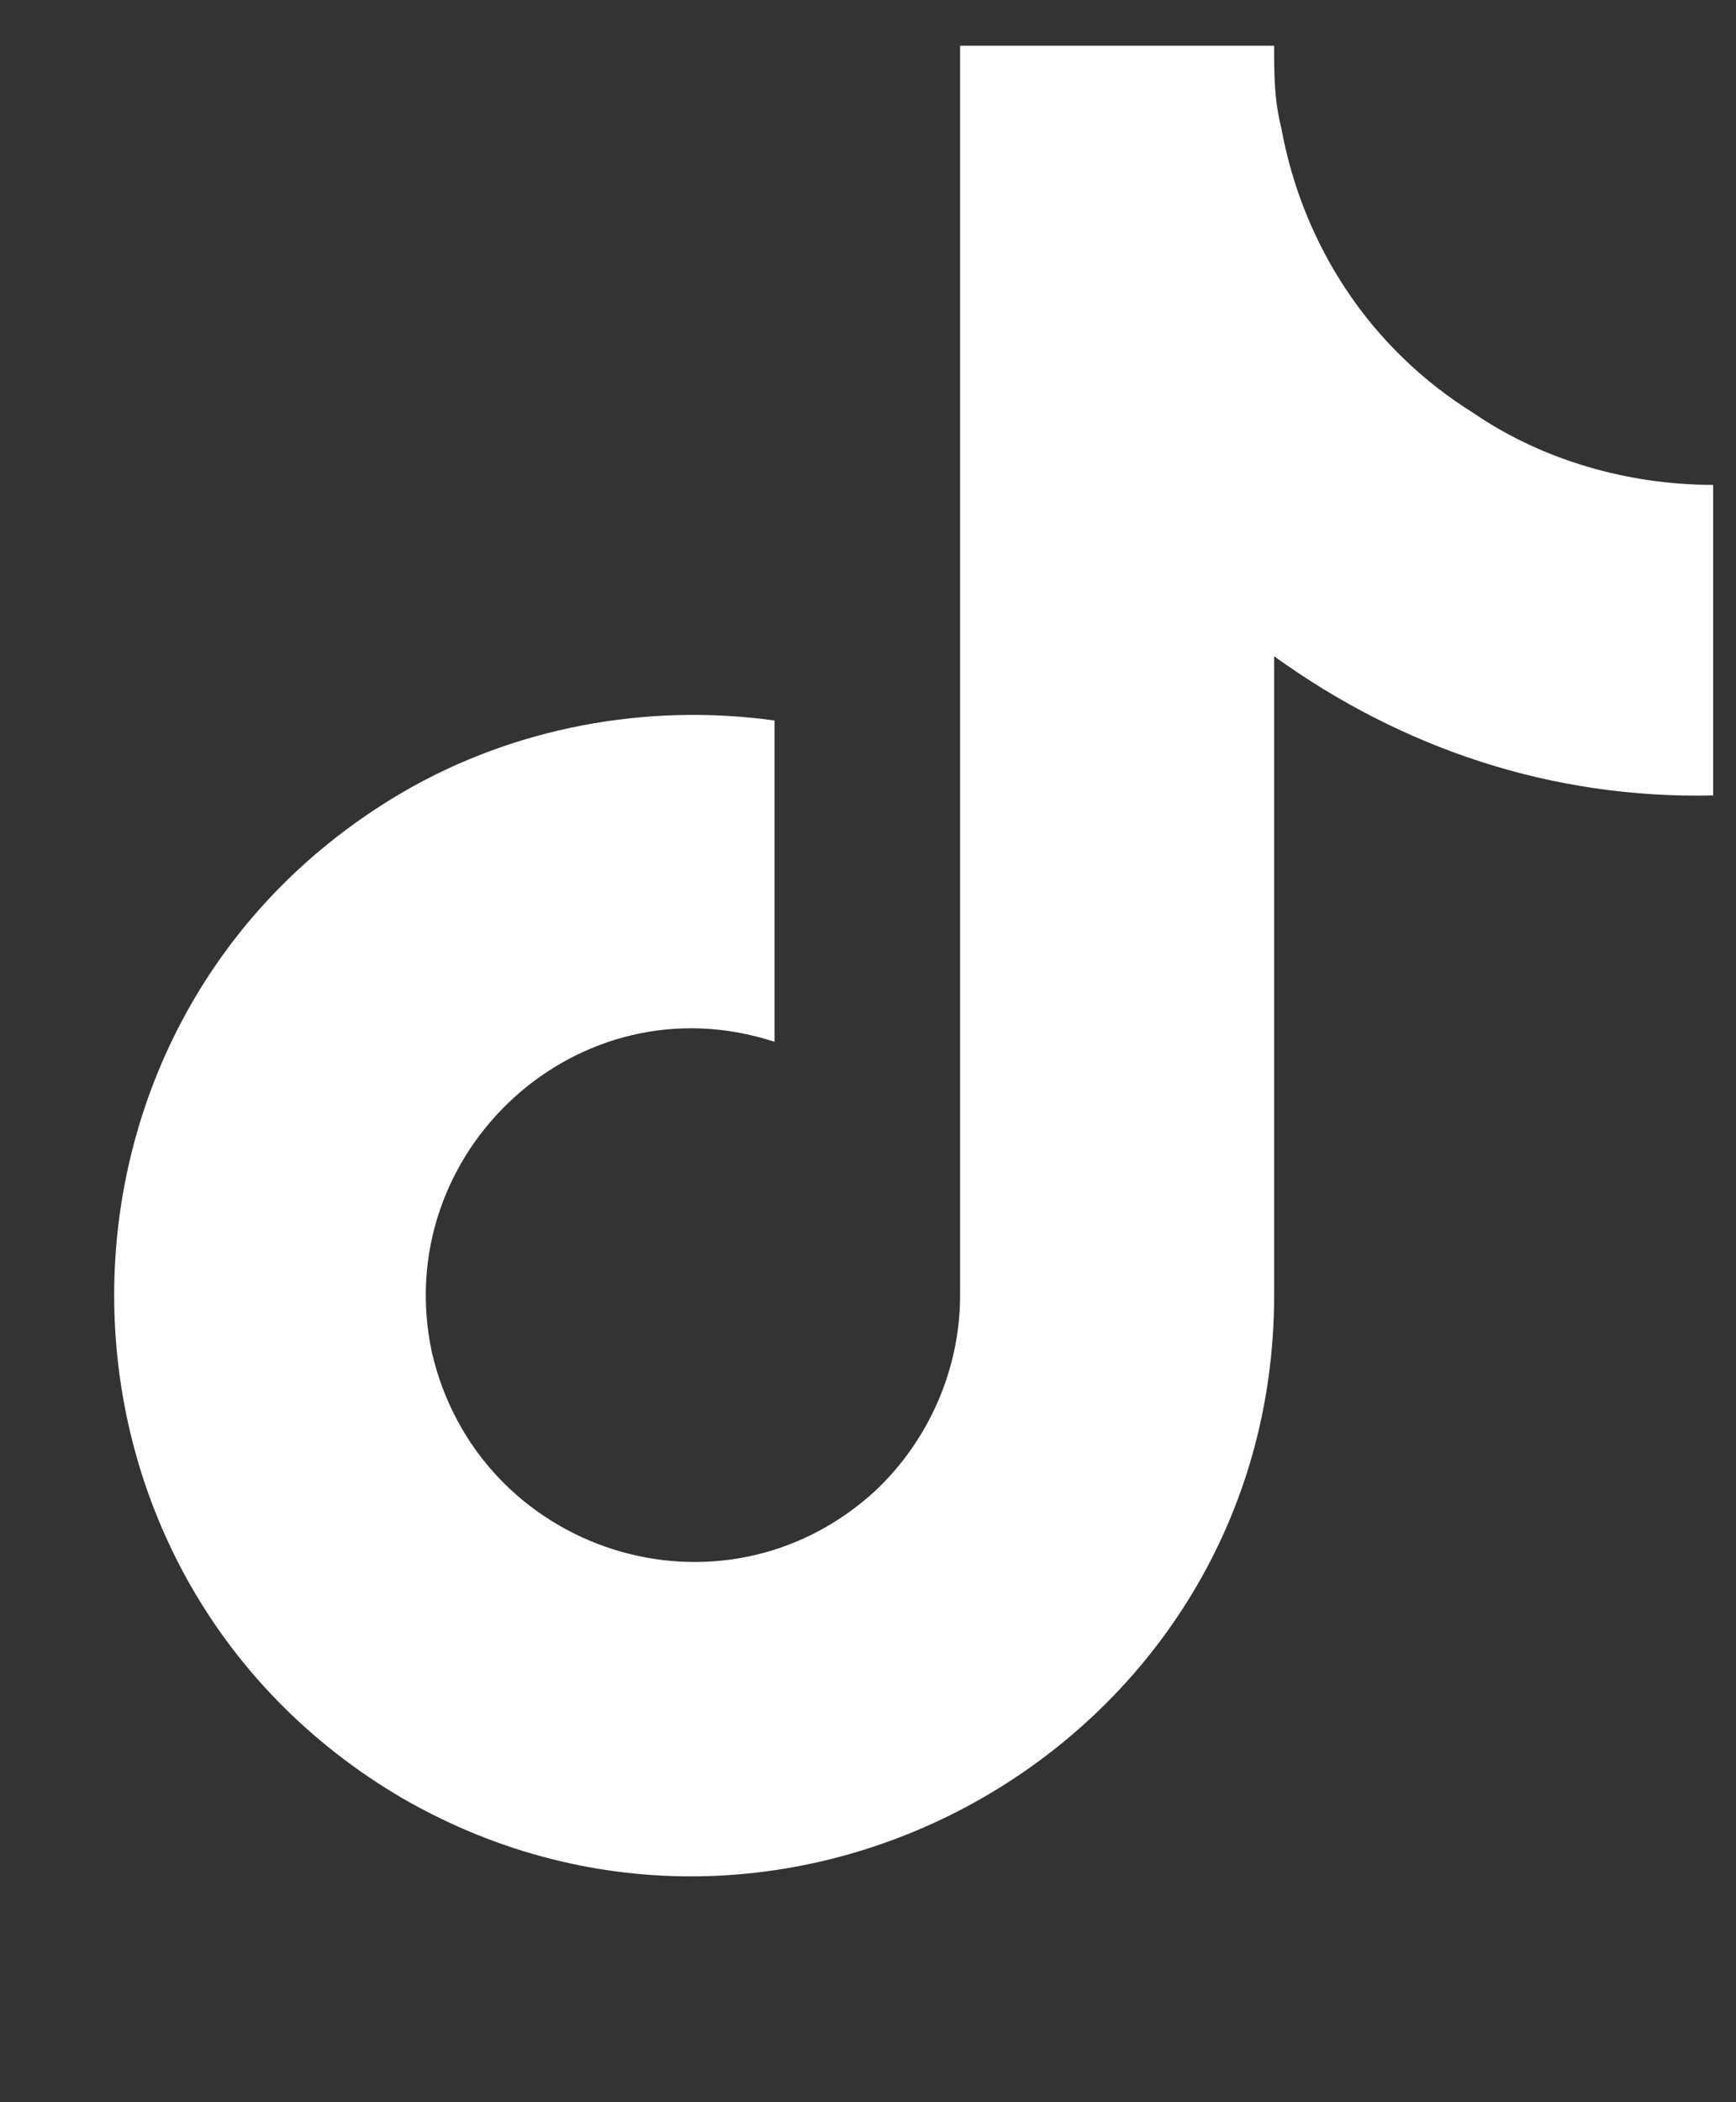 <?xml version="1.0" encoding="UTF-8"?>
<svg xmlns="http://www.w3.org/2000/svg" width="19" height="23" viewBox="0 0 19 23" fill="none">
  <rect x="0" y="0" width="19" height="23" fill="#333333" stroke="none"/>
  <path d="M18.75 8.703C16.992 8.742 15.352 8.195 13.945 7.18V14.172C13.945 19.055 8.633 22.102 4.414 19.68C0.195 17.219 0.195 11.125 4.414 8.664C5.625 7.961 7.07 7.688 8.477 7.883V11.398C6.328 10.695 4.258 12.609 4.727 14.797C5.234 16.984 7.891 17.844 9.57 16.32C10.156 15.773 10.508 14.992 10.508 14.172V0.5H13.945C13.945 0.812 13.945 1.086 14.023 1.398C14.258 2.688 15 3.82 16.133 4.523C16.875 5.031 17.812 5.305 18.75 5.305V8.703Z" fill="white"></path>
</svg>
